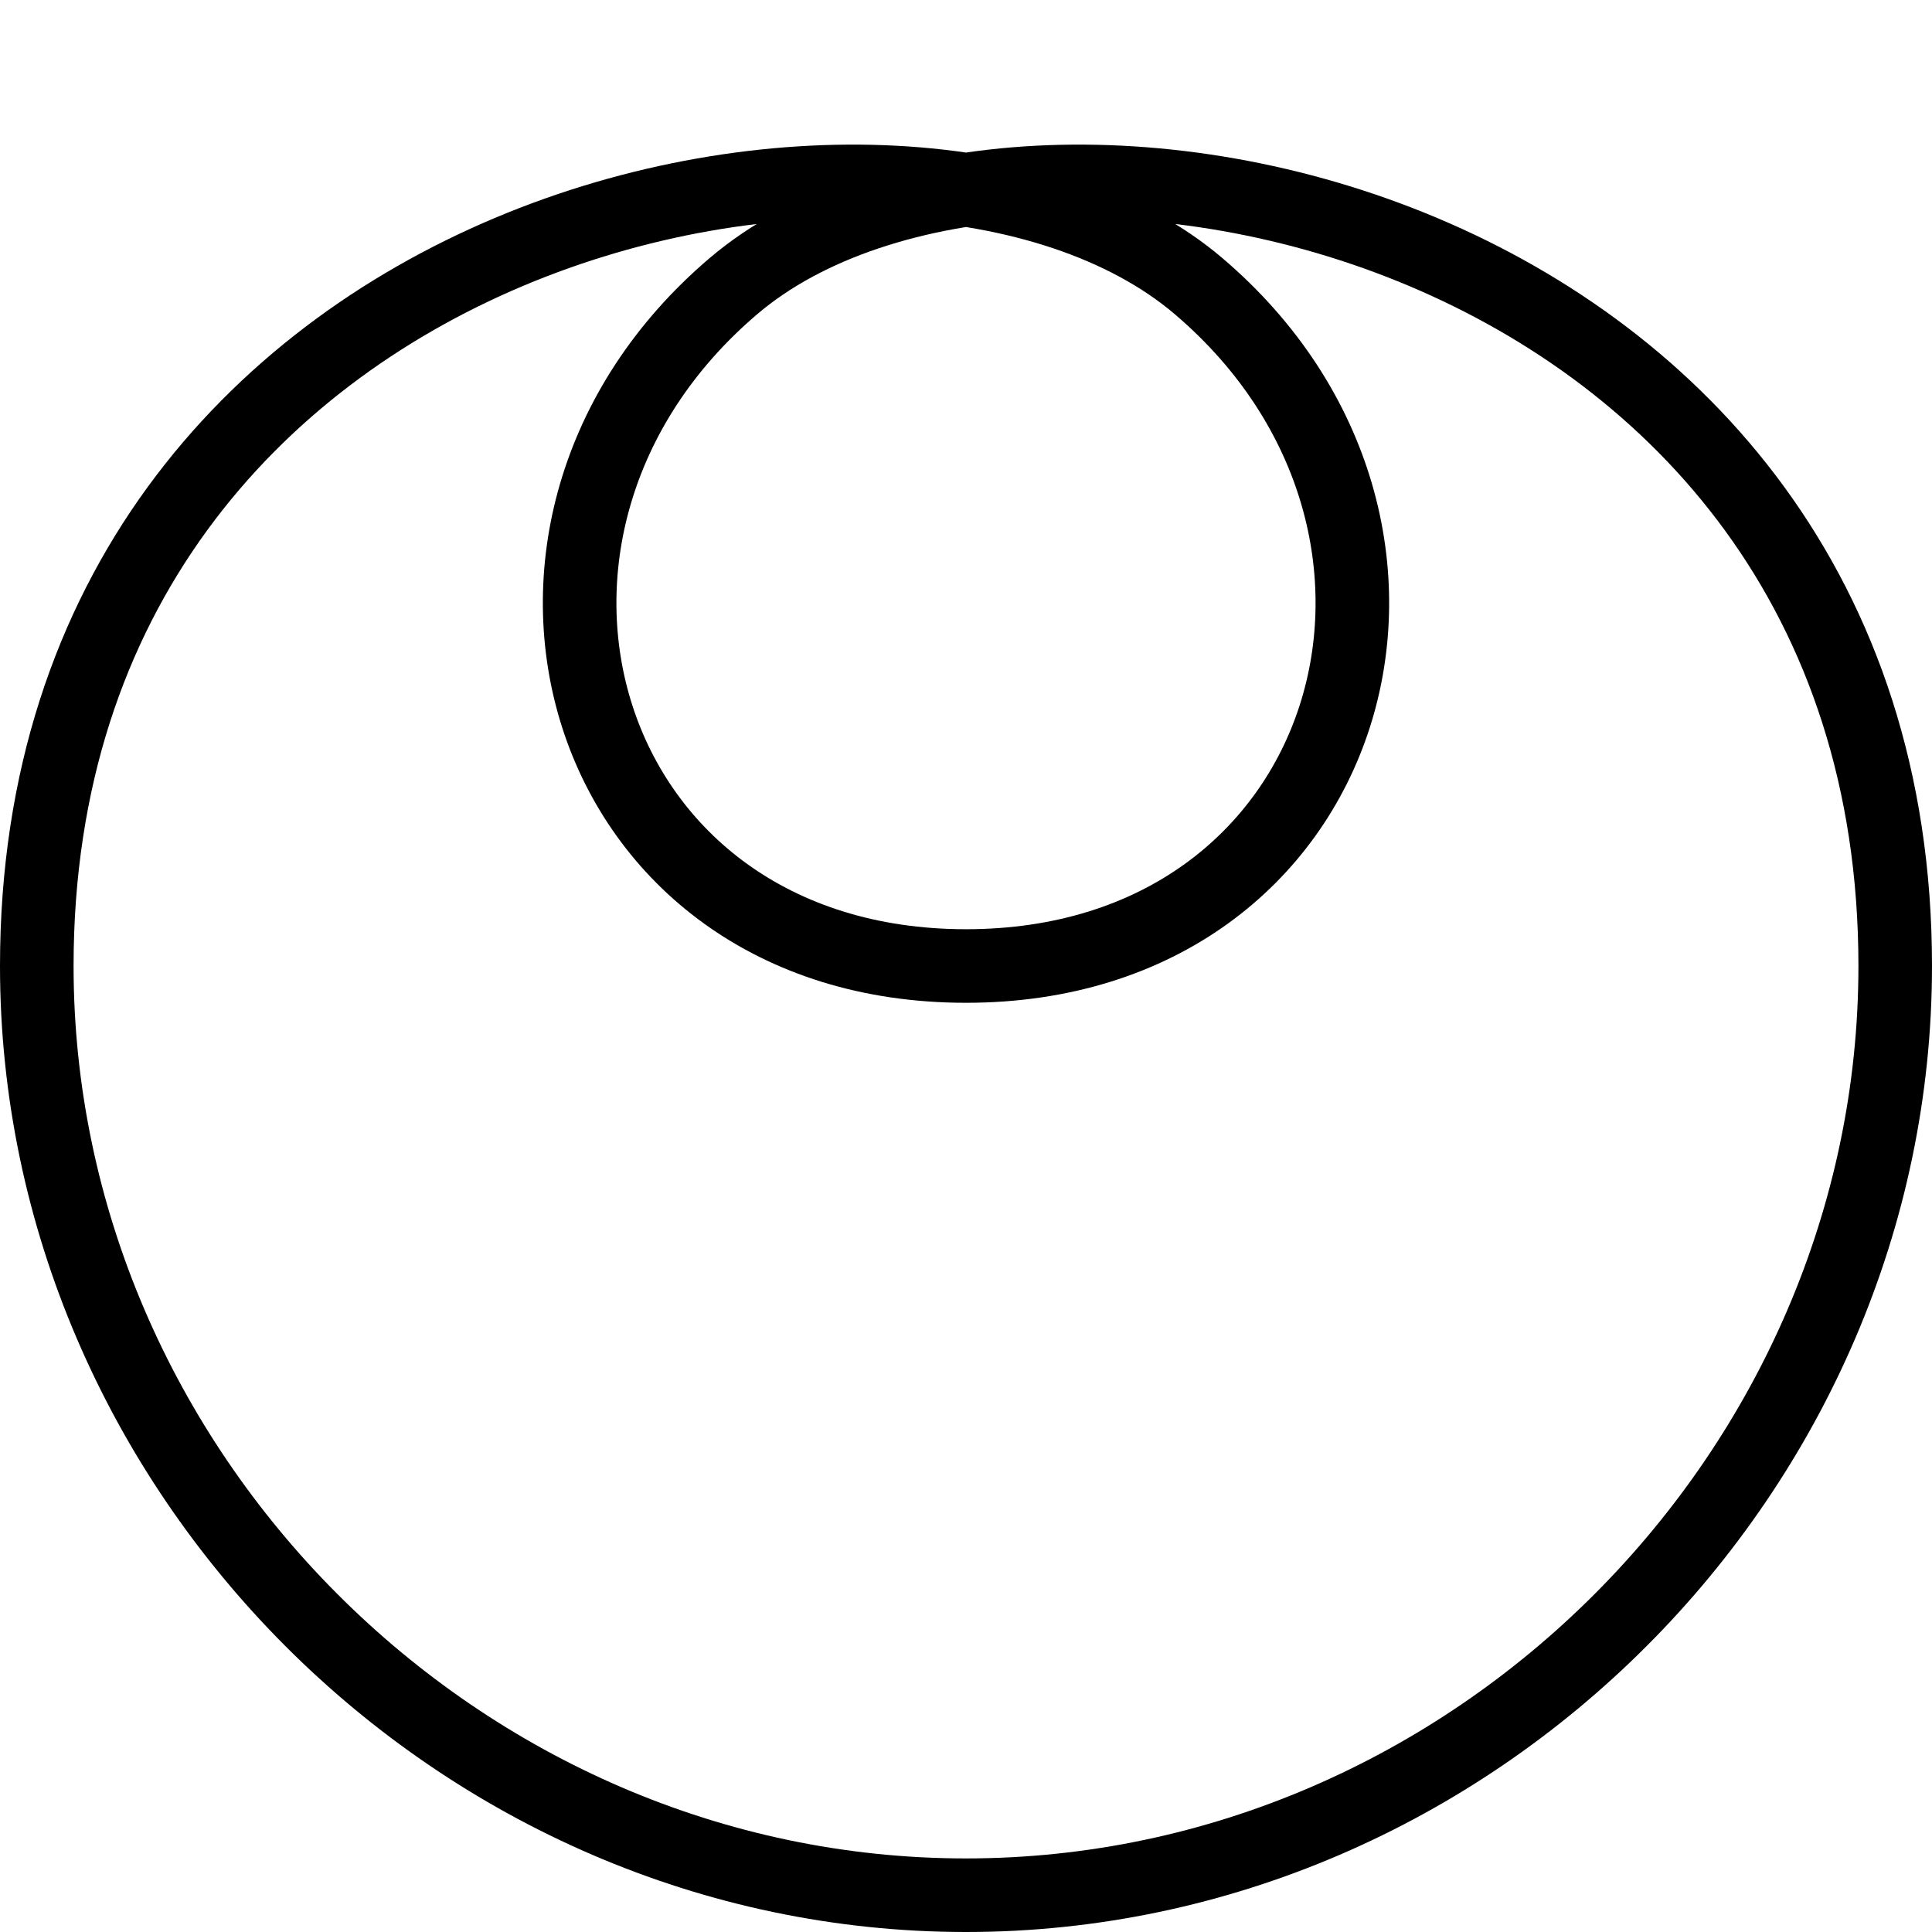 <?xml version="1.0" encoding="utf-8"?>
<!-- Generator: Adobe Illustrator 14.0.0, SVG Export Plug-In . SVG Version: 6.00 Build 43363)  -->
<!DOCTYPE svg PUBLIC "-//W3C//DTD SVG 1.1//EN" "http://www.w3.org/Graphics/SVG/1.1/DTD/svg11.dtd">
<svg version="1.1" xmlns="http://www.w3.org/2000/svg" xmlns:xlink="http://www.w3.org/1999/xlink" x="0px" y="0px"
	 width="157.553px" height="157.553px" viewBox="68.781 65.853 157.553 157.553"
	 enable-background="new 68.781 65.853 157.553 157.553" xml:space="preserve">
<g id="Layer_1" display="none">
	<g id="ext" display="inline">
		<circle fill="none" stroke="#000000" stroke-width="6" stroke-miterlimit="10" cx="147.558" cy="144.63" r="75.776"/>
	</g>
	<g id="_x32_ptinh">
		<circle display="inline" fill="none" stroke="#000000" stroke-width="6" stroke-miterlimit="10" cx="122.4" cy="396" r="110.16"/>
		<circle display="inline" fill="none" stroke="#000000" stroke-width="6" stroke-miterlimit="10" cx="489.6" cy="396" r="110.16"/>
		<circle display="inline" fill="none" stroke="#000000" stroke-width="6" stroke-miterlimit="10" cx="306" cy="396" r="293.76"/>
	</g>
	<g id="_x32_ptinv">
		<circle display="inline" fill="none" stroke="#000000" stroke-width="6" stroke-miterlimit="10" cx="306" cy="212.4" r="110.16"/>
		<circle display="inline" fill="none" stroke="#000000" stroke-width="6" stroke-miterlimit="10" cx="306" cy="579.6" r="110.16"/>
		<circle display="inline" fill="none" stroke="#000000" stroke-width="6" stroke-miterlimit="10" cx="306" cy="396" r="293.76"/>
	</g>
	<g id="_x33_ptantiu">
		<path display="inline" fill="none" stroke="#000000" stroke-width="6" stroke-miterlimit="10" d="M306,396
			c-72.624-109.344-144.024-293.76,0-293.76C450.024,102.24,379.44,287.064,306,396z"/>
		<path display="inline" fill="none" stroke="#000000" stroke-width="6" stroke-miterlimit="10" d="M306,397.632
			C247.248,515.136,123.624,669.36,51.408,544.512C-20.808,419.664,175.032,388.248,306,397.632z"/>
		<path display="inline" fill="none" stroke="#000000" stroke-width="6" stroke-miterlimit="10" d="M306,397.224
			c130.968-8.16,326.399,22.031,254.592,146.88C488.783,668.952,363.528,515.136,306,397.224z"/>
	</g>
	<g id="_x33_ptantir">
		<path display="inline" fill="none" stroke="#000000" stroke-width="6" stroke-miterlimit="10" d="M306,396
			c109.344-72.624,293.76-144.023,293.76,0C599.76,540.024,414.936,469.44,306,396z"/>
		<path display="inline" fill="none" stroke="#000000" stroke-width="6" stroke-miterlimit="10" d="M304.367,396
			C186.864,337.248,32.64,213.624,157.488,141.408C282.336,69.192,313.752,265.032,304.367,396z"/>
		<path display="inline" fill="none" stroke="#000000" stroke-width="6" stroke-miterlimit="10" d="M304.776,396
			c8.16,130.969-22.031,326.4-146.88,254.593C33.048,578.784,186.864,453.528,304.776,396z"/>
	</g>
	<g id="_x33_ptantid">
		<path display="inline" fill="none" stroke="#000000" stroke-width="6" stroke-miterlimit="10" d="M306,396
			c72.623,109.345,144.023,293.761,0,293.761C161.976,689.76,232.56,504.936,306,396z"/>
		<path display="inline" fill="none" stroke="#000000" stroke-width="6" stroke-miterlimit="10" d="M306,394.368
			c58.752-117.504,182.375-271.728,254.592-146.88C632.808,372.336,436.968,403.752,306,394.368z"/>
		<path display="inline" fill="none" stroke="#000000" stroke-width="6" stroke-miterlimit="10" d="M306,394.776
			c-130.968,8.16-326.4-22.032-254.592-146.88C123.216,123.048,248.472,276.864,306,394.776z"/>
	</g>
	<g id="_x33_ptantil">
		<path display="inline" fill="none" stroke="#000000" stroke-width="6" stroke-miterlimit="10" d="M306,396
			c-109.345,72.624-293.76,144.024-293.76,0C12.24,251.976,197.064,322.56,306,396z"/>
		<path display="inline" fill="none" stroke="#000000" stroke-width="6" stroke-miterlimit="10" d="M307.632,396
			c117.504,58.753,271.728,182.377,146.88,254.593C329.663,722.808,298.247,526.969,307.632,396z"/>
		<path display="inline" fill="none" stroke="#000000" stroke-width="6" stroke-miterlimit="10" d="M307.224,396
			c-8.16-130.968,22.032-326.399,146.88-254.592S425.136,338.472,307.224,396z"/>
	</g>
	<g id="_x34_ptantid">
		<path display="inline" fill="none" stroke="#000000" stroke-width="6" stroke-miterlimit="10" d="M306,396
			c-73.44-73.439-137.496-293.76,0-293.76C443.495,102.24,378.623,323.376,306,396z"/>
		<path display="inline" fill="none" stroke="#000000" stroke-width="6" stroke-miterlimit="10" d="M306,396
			c-73.44,73.44-293.76,137.089-293.76,0C12.24,258.912,233.376,322.968,306,396z"/>
		<path display="inline" fill="none" stroke="#000000" stroke-width="6" stroke-miterlimit="10" d="M305.592,396
			c73.439,73.44,137.496,293.761,0,293.761S232.968,468.624,305.592,396z"/>
		<path display="inline" fill="none" stroke="#000000" stroke-width="6" stroke-miterlimit="10" d="M305.592,396
			c73.439-73.439,293.76-137.496,293.76,0S378.623,469.032,305.592,396z"/>
	</g>
	<g id="_x34_ptantib">
		<path display="inline" fill="none" stroke="#000000" stroke-width="6" stroke-miterlimit="10" d="M306,396
			c0-104.04,110.567-304.775,207.672-207.672C610.776,285.432,408.816,396,306,396z"/>
		<path display="inline" fill="none" stroke="#000000" stroke-width="6" stroke-miterlimit="10" d="M306,396
			C202.368,396,1.224,285.432,98.328,188.328C195.432,91.224,306,293.184,306,396z"/>
		<path display="inline" fill="none" stroke="#000000" stroke-width="6" stroke-miterlimit="10" d="M306,396
			c0,104.04-110.568,304.776-207.672,207.673C1.224,506.568,202.776,396,306,396z"/>
		<path display="inline" fill="none" stroke="#000000" stroke-width="6" stroke-miterlimit="10" d="M305.592,396
			c104.04,0,304.775,110.568,207.672,207.673C416.159,700.776,305.592,498.816,305.592,396z"/>
	</g>
</g>
<g id="Layer_2">
	<path fill="none" stroke="#000000" stroke-width="6" stroke-miterlimit="10" d="M147.558,220.406
		c41.391,0,75.776-34.646,75.776-75.776c0-61.13-71-75.622-94.719-55.463c-23.186,19.706-12.793,55.463,18.942,55.463
		s42.128-35.758,18.942-55.463C142.781,69.008,71.781,83.5,71.781,144.63C71.781,185.76,106.167,220.406,147.558,220.406z"/>
</g>
</svg>
